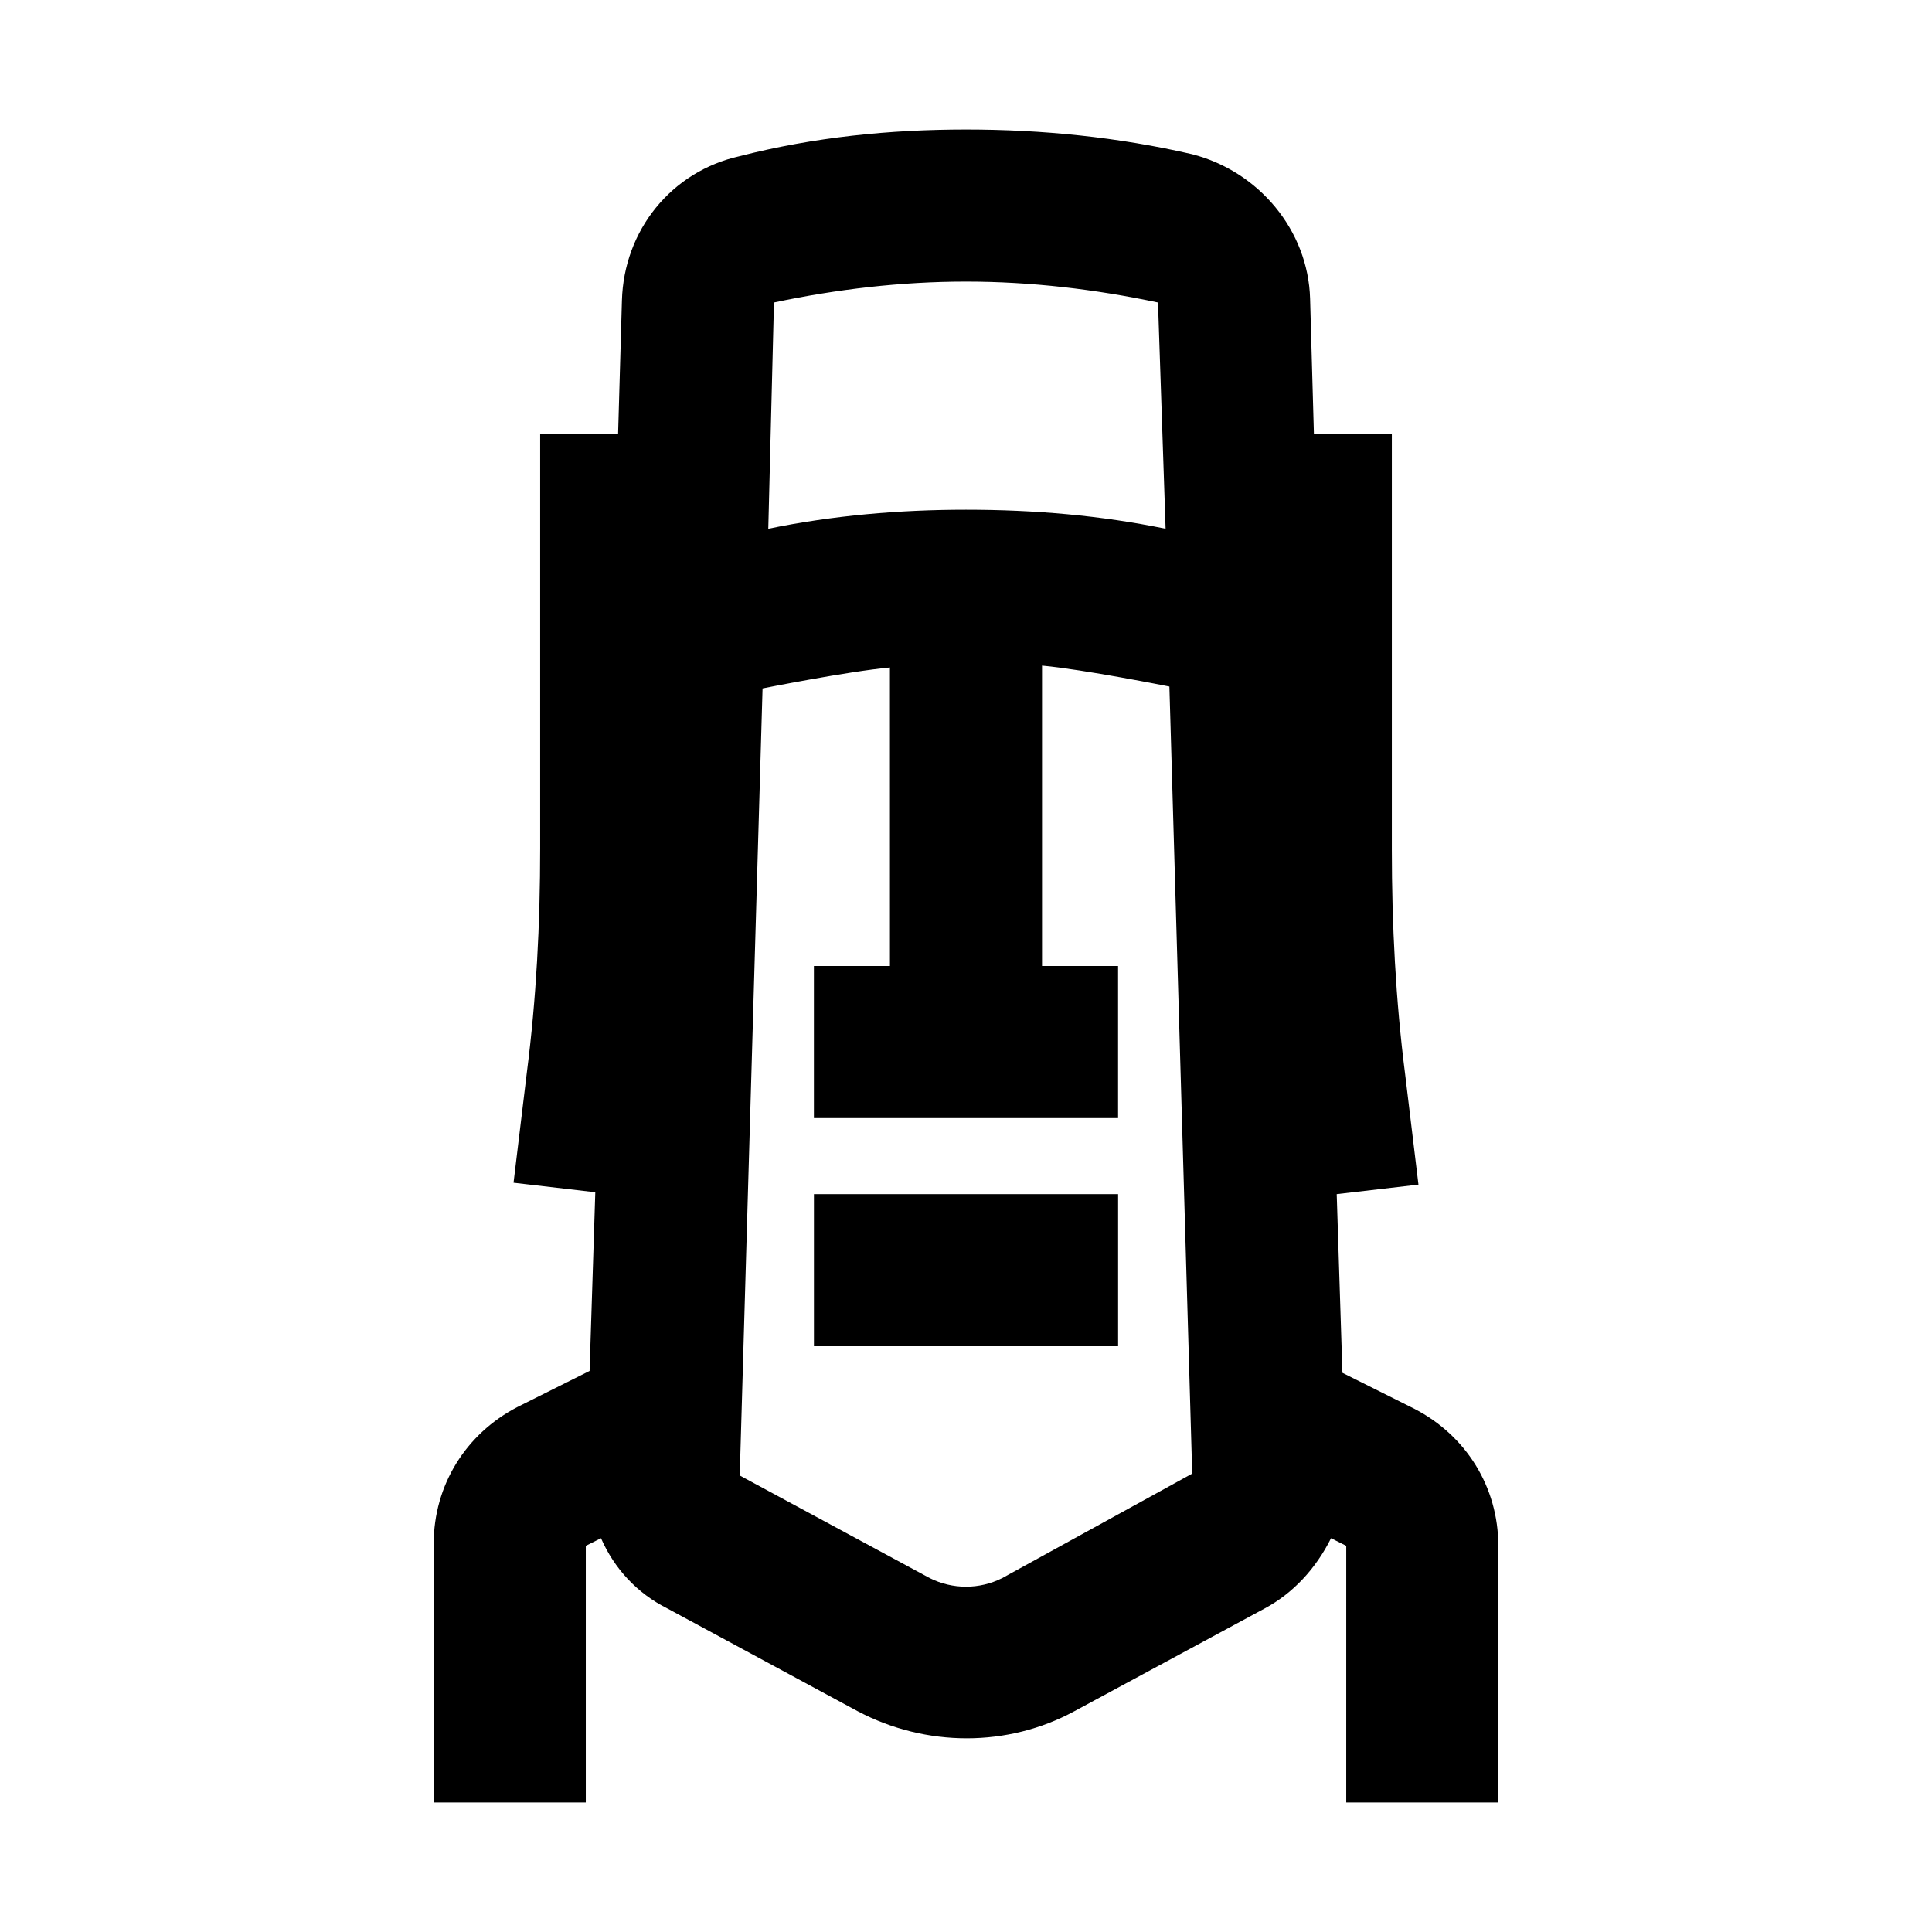 <?xml version="1.0" encoding="UTF-8"?>
<!-- Uploaded to: SVG Repo, www.svgrepo.com, Generator: SVG Repo Mixer Tools -->
<svg fill="#000000" width="800px" height="800px" version="1.1" viewBox="144 144 512 512" xmlns="http://www.w3.org/2000/svg">
 <path d="m359.7 500.76h80.609v-40.305h-80.609zm159.2 16.625-19.145-9.574-1.512-47.355 21.664-2.519-3.527-29.223c-2.519-19.648-3.527-39.801-3.527-59.449v-110.33h-20.656l-1.008-35.77c-0.504-18.137-13.602-33.754-31.234-38.289-19.648-4.539-39.801-6.551-59.953-6.551s-40.305 2.016-59.953 7.055c-18.137 4.031-30.73 19.648-31.234 38.289l-1.012 35.266h-20.656v109.83c0 20.152-1.008 39.801-3.527 59.449l-3.527 29.223 21.664 2.519-1.512 47.359-19.145 9.574c-13.602 7.055-22.168 20.656-22.168 36.273l0.004 68.512h40.305v-68.016l4.031-2.016c3.527 8.062 9.574 14.609 17.633 18.641l50.383 27.207c18.137 9.574 39.801 9.574 57.434 0l50.383-27.207c7.559-4.031 13.602-10.578 17.633-18.641l4.031 2.016-0.004 68.016h40.305v-68.016c0-15.617-8.566-29.219-22.168-36.273zm-169.79-293.22c16.625-3.527 33.754-5.539 50.887-5.539 17.129 0 34.258 2.016 50.883 5.543l2.016 59.949c-17.129-3.527-34.762-5.039-52.898-5.039-17.633 0-35.266 1.512-52.395 5.039zm60.457 338.06c-6.047 3.023-13.098 3.023-19.145 0l-50.383-27.207 6.047-208.58s22.672-4.535 33.754-5.543l0.004 79.102h-20.152v40.305h80.609v-40.305h-20.152v-79.602c11.082 1.008 33.754 5.543 33.754 5.543l6.047 208.58z"/>
</svg>